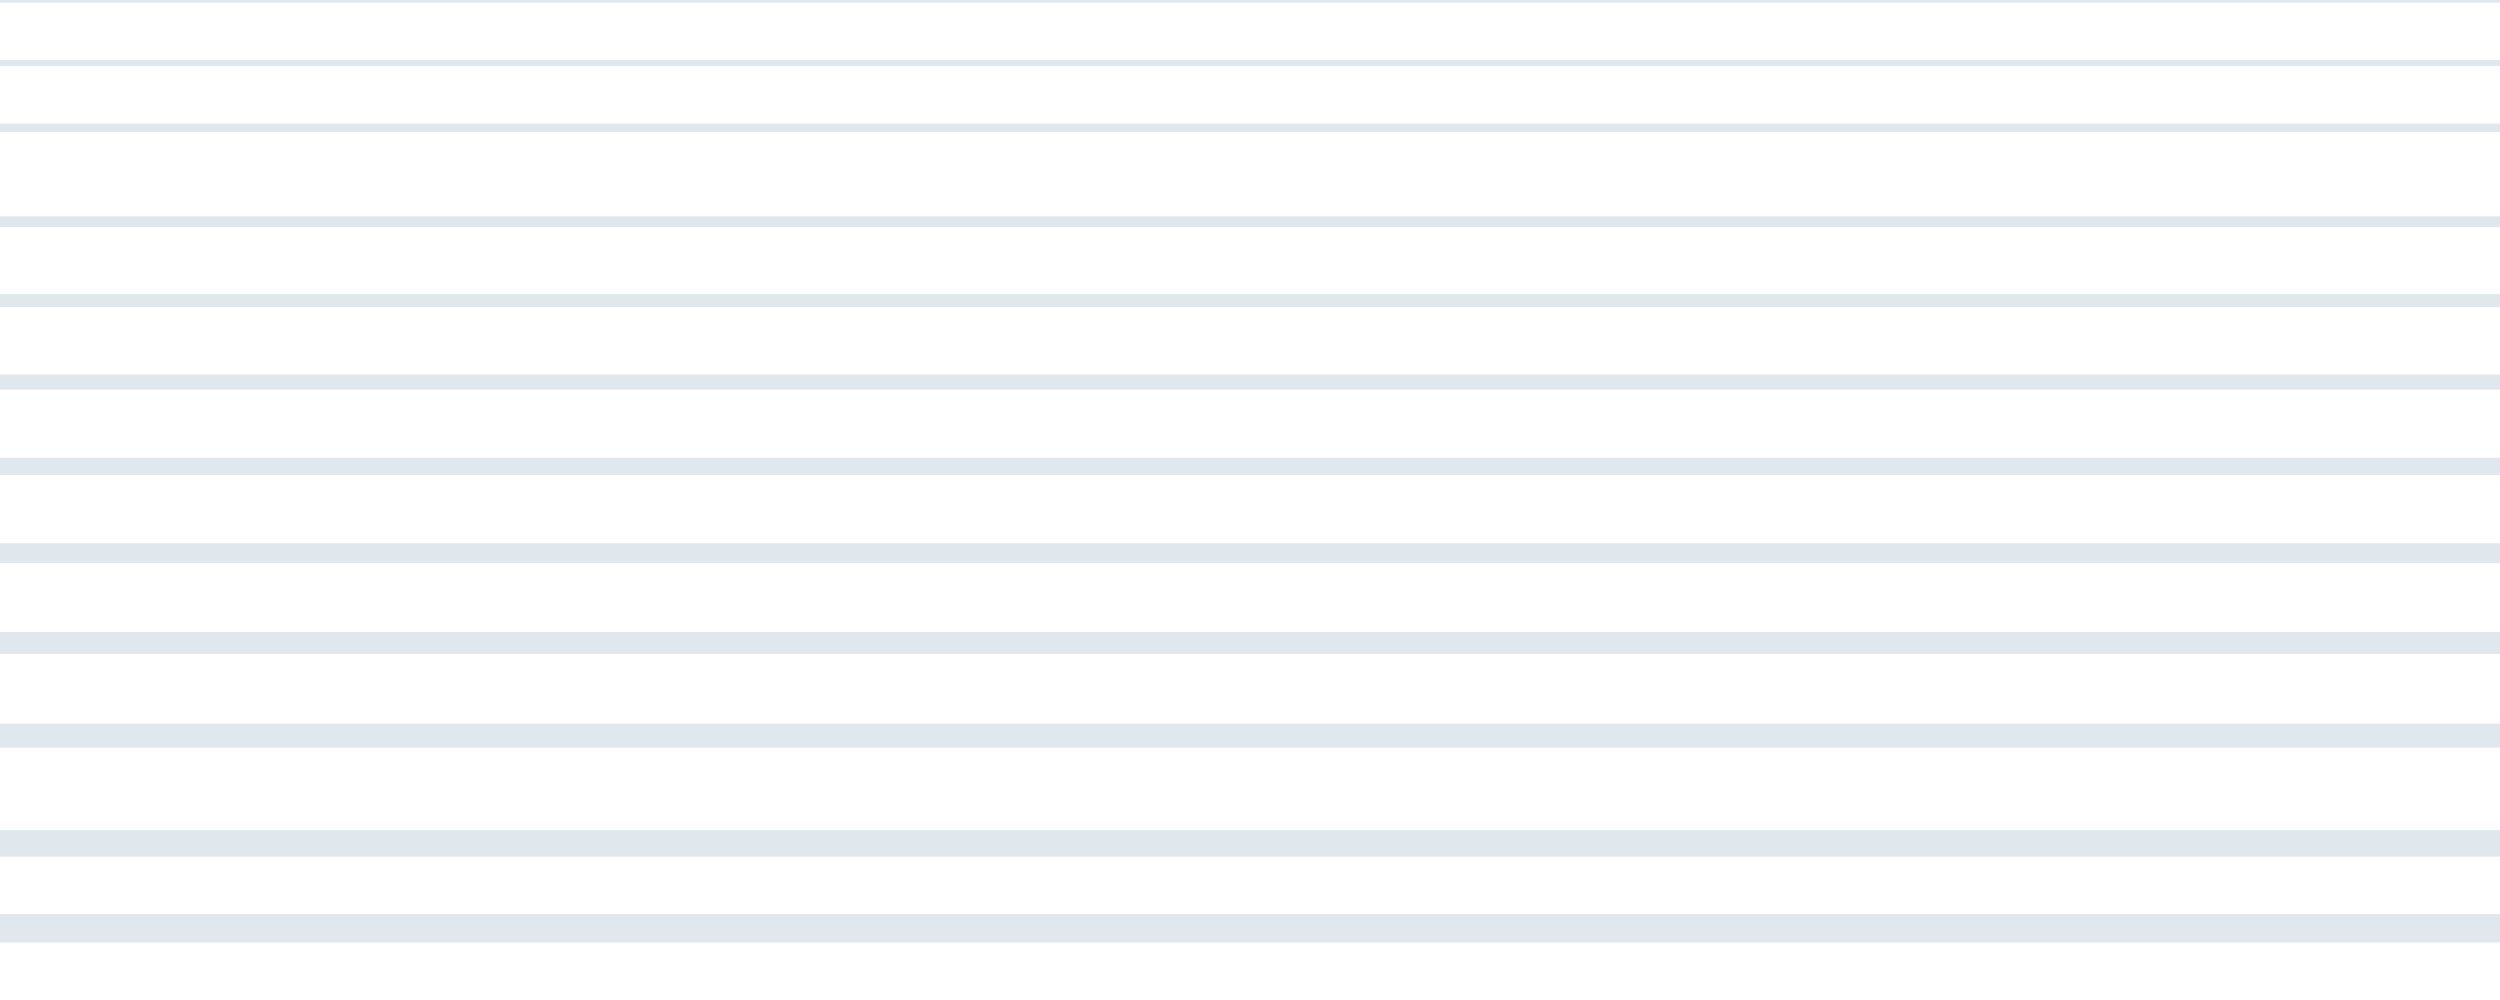 <svg xmlns="http://www.w3.org/2000/svg" xmlns:xlink="http://www.w3.org/1999/xlink" width="390" height="156" viewBox="0 0 390 156"><defs><clipPath id="a"><rect width="390" height="156" transform="translate(2148 -6733)" fill="#fff" stroke="#707070" stroke-width="1"/></clipPath></defs><g transform="translate(-2148 6733)" clip-path="url(#a)"><g transform="translate(20100 -5483.457) rotate(180)" opacity="0.3"><rect width="390" height="0.563" transform="translate(17562 1249.161)" fill="#99b3c2"/><rect width="390" height="0.563" transform="translate(17562 1249.161)" fill="#99b3c2"/><rect width="390" height="0.909" transform="translate(17562 1239.253)" fill="#99b3c2"/><rect width="390" height="0.909" transform="translate(17562 1239.253)" fill="#99b3c2"/><rect width="390" height="1.26" transform="translate(17562 1228.984)" fill="#99b3c2"/><rect width="390" height="1.26" transform="translate(17562 1228.984)" fill="#99b3c2"/><rect width="390" height="1.606" transform="translate(17562 1214.162)" fill="#99b3c2"/><rect width="390" height="1.606" transform="translate(17562 1214.162)" fill="#99b3c2"/><rect width="390" height="1.956" transform="translate(17562 1201.678)" fill="#99b3c2"/><rect width="390" height="1.956" transform="translate(17562 1201.678)" fill="#99b3c2"/><rect width="390" height="2.305" transform="translate(17562 1188.791)" fill="#99b3c2"/><rect width="390" height="2.305" transform="translate(17562 1188.791)" fill="#99b3c2"/><rect width="390" height="2.653" transform="translate(17562 1175.469)" fill="#99b3c2"/><rect width="390" height="2.653" transform="translate(17562 1175.469)" fill="#99b3c2"/><rect width="390" height="3.004" transform="translate(17562 1161.765)" fill="#99b3c2"/><rect width="390" height="3.004" transform="translate(17562 1161.765)" fill="#99b3c2"/><rect width="390" height="3.352" transform="translate(17562 1147.557)" fill="#99b3c2"/><rect width="390" height="3.352" transform="translate(17562 1147.557)" fill="#99b3c2"/><rect width="390" height="3.7" transform="translate(17562 1132.938)" fill="#99b3c2"/><rect width="390" height="3.7" transform="translate(17562 1132.938)" fill="#99b3c2"/><rect width="390" height="4.049" transform="translate(17562 1115.946)" fill="#99b3c2"/><rect width="390" height="4.049" transform="translate(17562 1115.946)" fill="#99b3c2"/><rect width="390" height="4.394" transform="translate(17562 1102.543)" fill="#99b3c2"/><rect width="390" height="4.394" transform="translate(17562 1102.543)" fill="#99b3c2"/></g></g></svg>